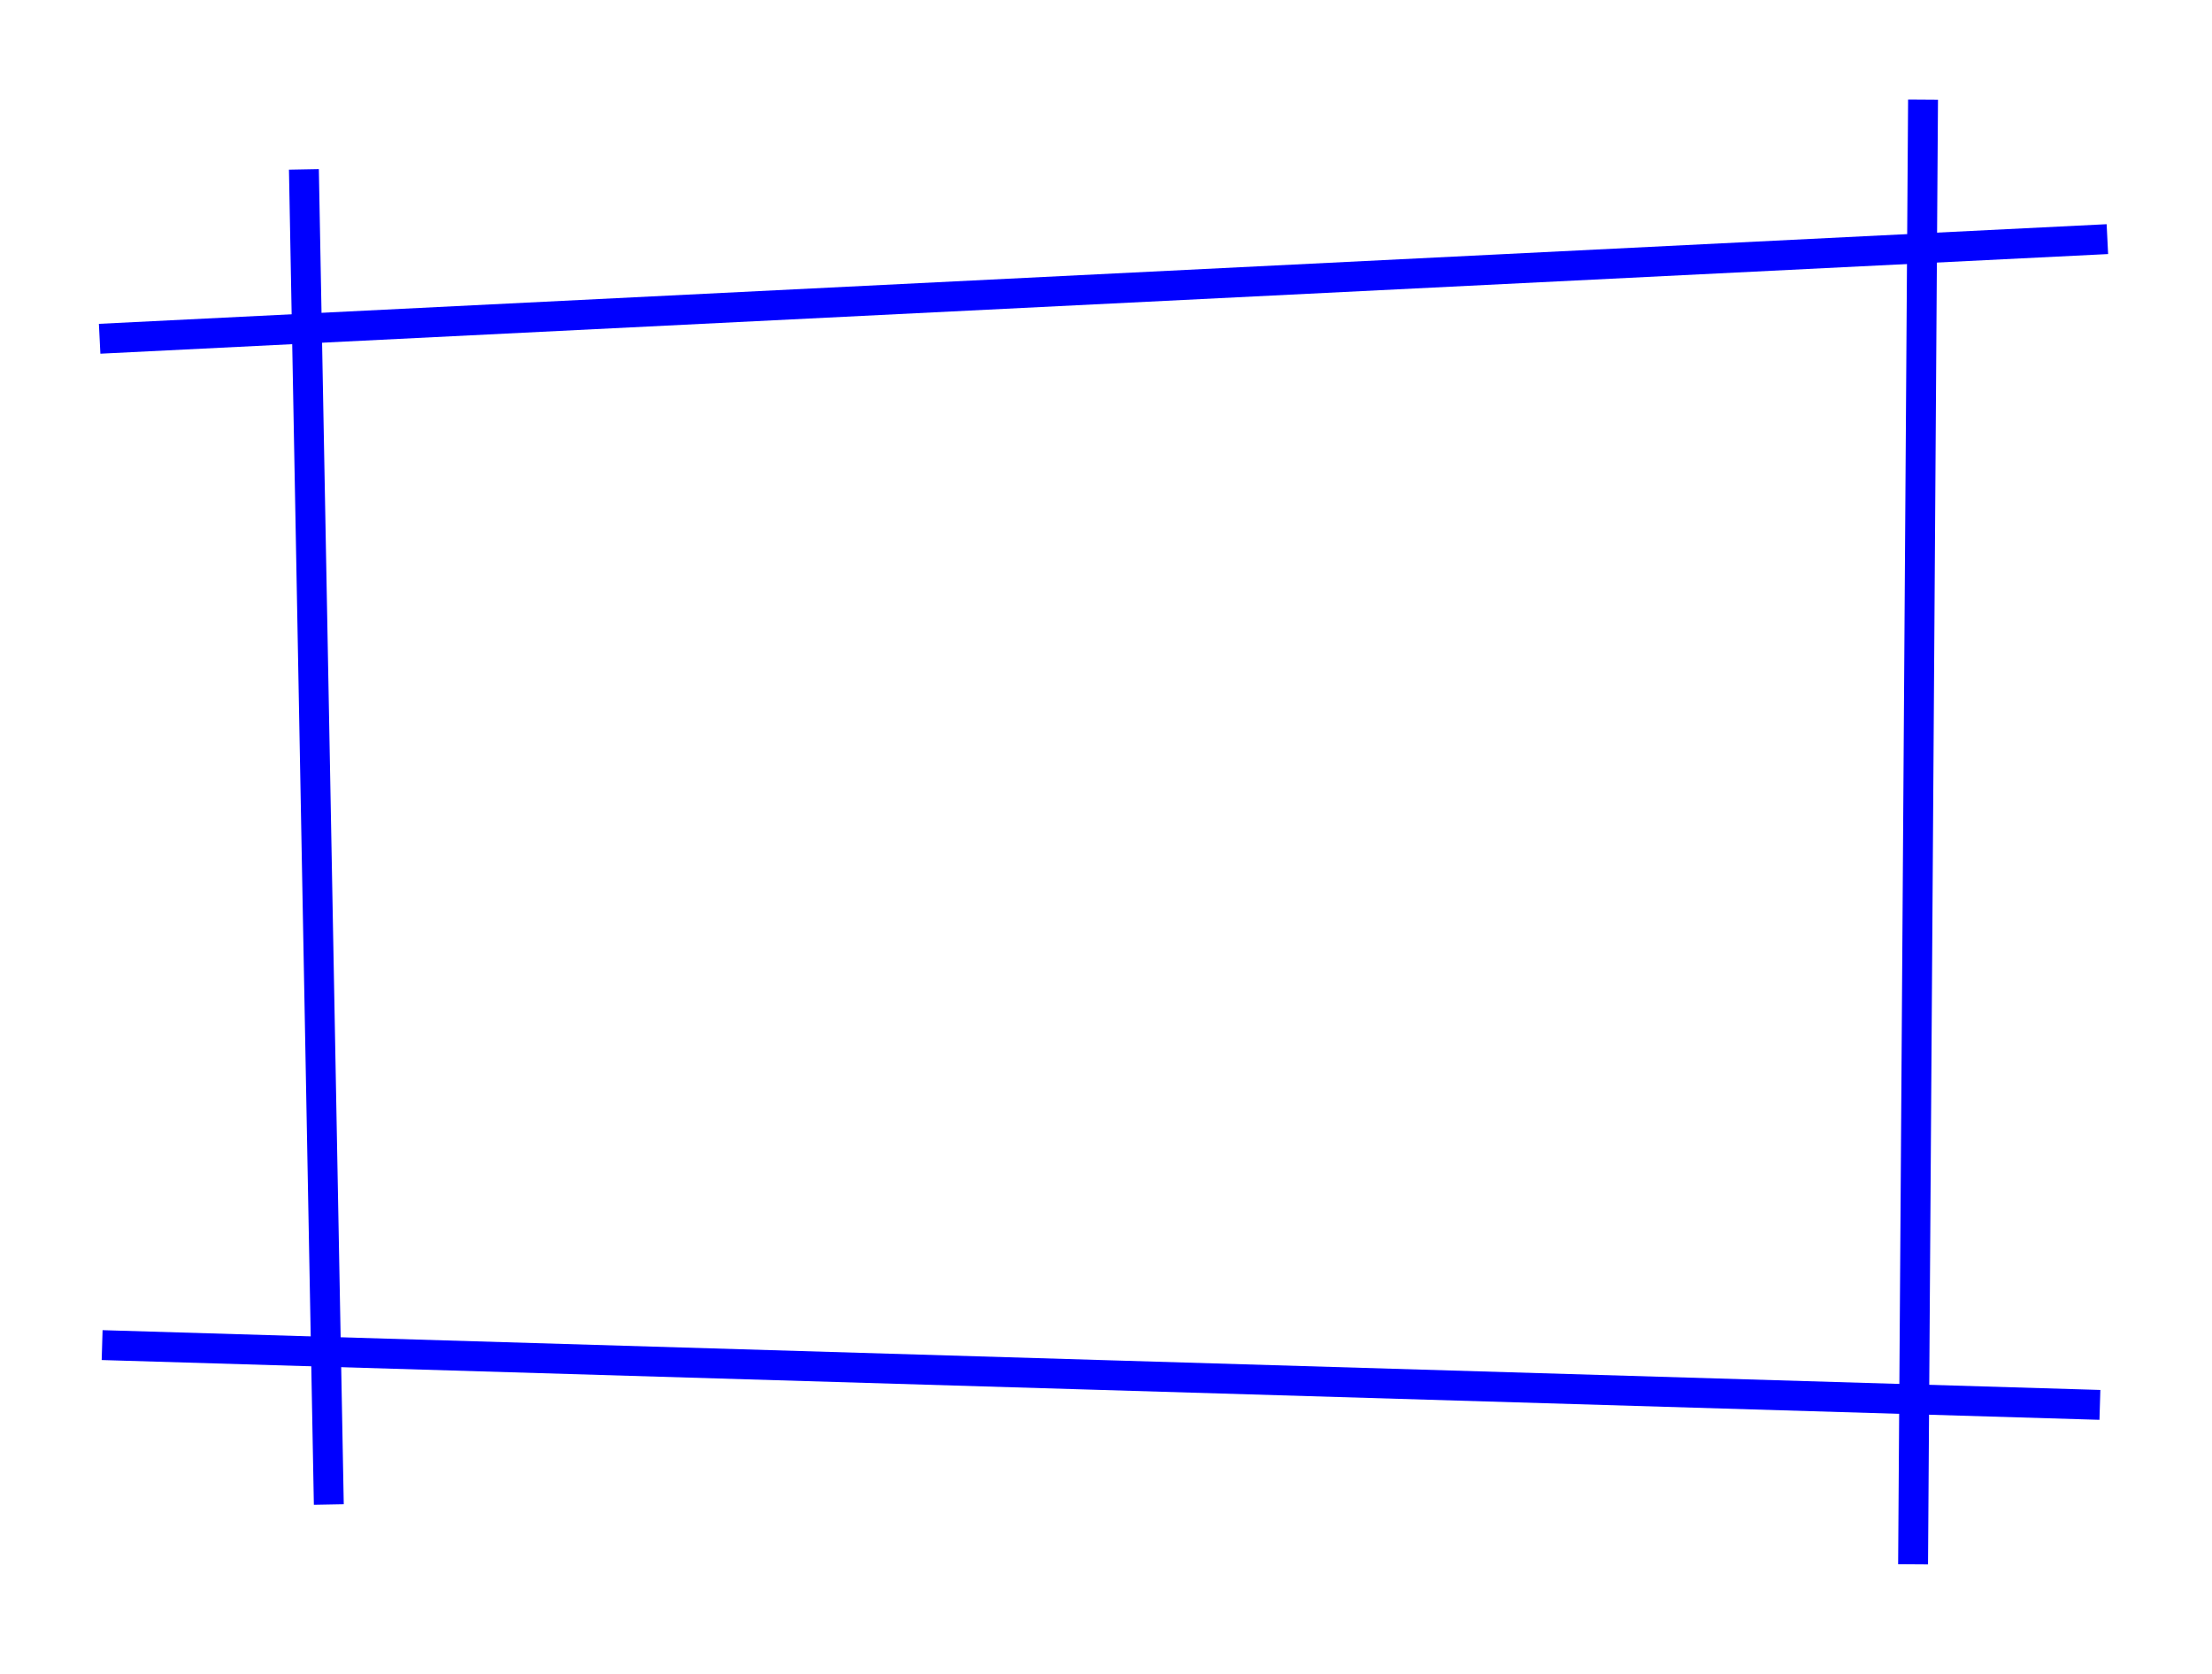 <?xml version="1.0" encoding="UTF-8"?>
<!DOCTYPE svg PUBLIC "-//W3C//DTD SVG 20010904//EN"
 "http://www.w3.org/TR/2001/REC-SVG-20010904/DTD/svg10.dtd">
<svg width="222px" height="168px">
<polyline points="10 34, 211.5 24"
 style="stroke-width:3;stroke:rgb(0,0,255);fill:none;" />
<polyline points="193 10, 192 157"
 style="stroke-width:3;stroke:rgb(0,0,255);fill:none;" />
<polyline points="210.75 141, 10.25 135"
 style="stroke-width:3;stroke:rgb(0,0,255);fill:none;" />
<polyline points="30.5 17, 33 151"
 style="stroke-width:3;stroke:rgb(0,0,255);fill:none;" />
<g id="appdata_0_0_0_0_0" />
</svg>
